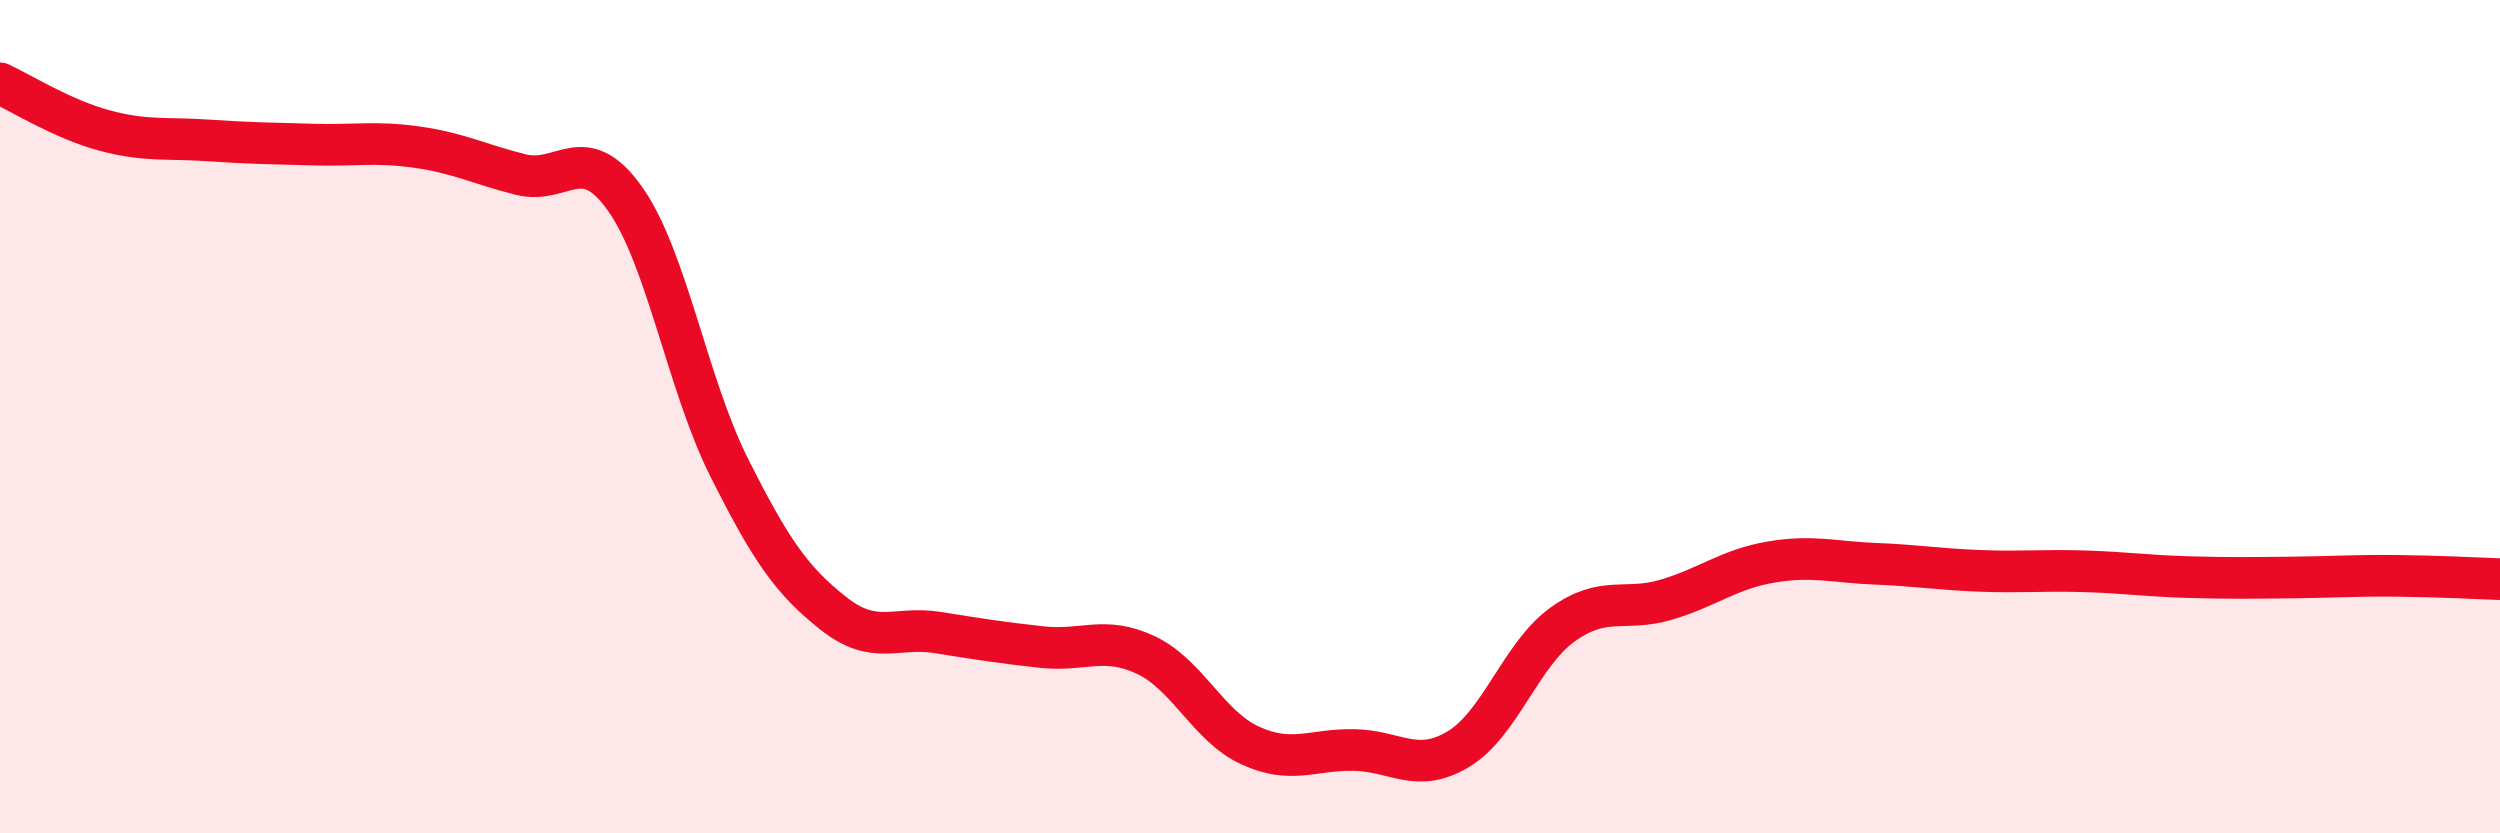 
    <svg width="60" height="20" viewBox="0 0 60 20" xmlns="http://www.w3.org/2000/svg">
      <path
        d="M 0,2 C 0.5,2.23 1.5,2.86 2.5,3.13 C 3.5,3.4 4,3.3 5,3.37 C 6,3.44 6.5,3.44 7.5,3.47 C 8.5,3.5 9,3.39 10,3.53 C 11,3.67 11.5,3.94 12.5,4.19 C 13.5,4.44 14,3.36 15,4.77 C 16,6.18 16.5,9.23 17.5,11.22 C 18.5,13.21 19,13.93 20,14.72 C 21,15.51 21.5,15.02 22.5,15.18 C 23.5,15.34 24,15.42 25,15.53 C 26,15.64 26.5,15.25 27.5,15.72 C 28.5,16.19 29,17.43 30,17.89 C 31,18.35 31.5,17.98 32.5,18 C 33.5,18.02 34,18.58 35,17.98 C 36,17.38 36.5,15.71 37.5,14.99 C 38.5,14.27 39,14.69 40,14.39 C 41,14.09 41.5,13.66 42.5,13.49 C 43.5,13.32 44,13.49 45,13.53 C 46,13.57 46.5,13.66 47.5,13.7 C 48.5,13.74 49,13.68 50,13.71 C 51,13.74 51.5,13.82 52.5,13.85 C 53.5,13.88 54,13.87 55,13.86 C 56,13.85 56.5,13.81 57.5,13.82 C 58.5,13.83 59.5,13.88 60,13.9L60 20L0 20Z"
        fill="#EB0A25"
        opacity="0.1"
        stroke-linecap="round"
        stroke-linejoin="round"
      />
      <path
        d="M 0,2 C 0.5,2.23 1.5,2.86 2.5,3.13 C 3.5,3.4 4,3.3 5,3.37 C 6,3.44 6.5,3.44 7.5,3.47 C 8.5,3.5 9,3.39 10,3.53 C 11,3.67 11.5,3.94 12.5,4.19 C 13.5,4.44 14,3.36 15,4.77 C 16,6.18 16.5,9.23 17.5,11.22 C 18.5,13.21 19,13.93 20,14.72 C 21,15.51 21.5,15.02 22.5,15.18 C 23.5,15.34 24,15.42 25,15.53 C 26,15.64 26.5,15.25 27.5,15.72 C 28.5,16.19 29,17.43 30,17.89 C 31,18.35 31.5,17.98 32.5,18 C 33.5,18.02 34,18.58 35,17.98 C 36,17.38 36.5,15.71 37.5,14.99 C 38.5,14.27 39,14.69 40,14.39 C 41,14.09 41.5,13.66 42.5,13.49 C 43.5,13.32 44,13.49 45,13.53 C 46,13.57 46.5,13.66 47.5,13.7 C 48.5,13.74 49,13.68 50,13.71 C 51,13.74 51.5,13.82 52.5,13.85 C 53.5,13.88 54,13.87 55,13.86 C 56,13.85 56.5,13.81 57.5,13.82 C 58.5,13.83 59.5,13.88 60,13.9"
        stroke="#EB0A25"
        stroke-width="1"
        fill="none"
        stroke-linecap="round"
        stroke-linejoin="round"
      />
    </svg>
  